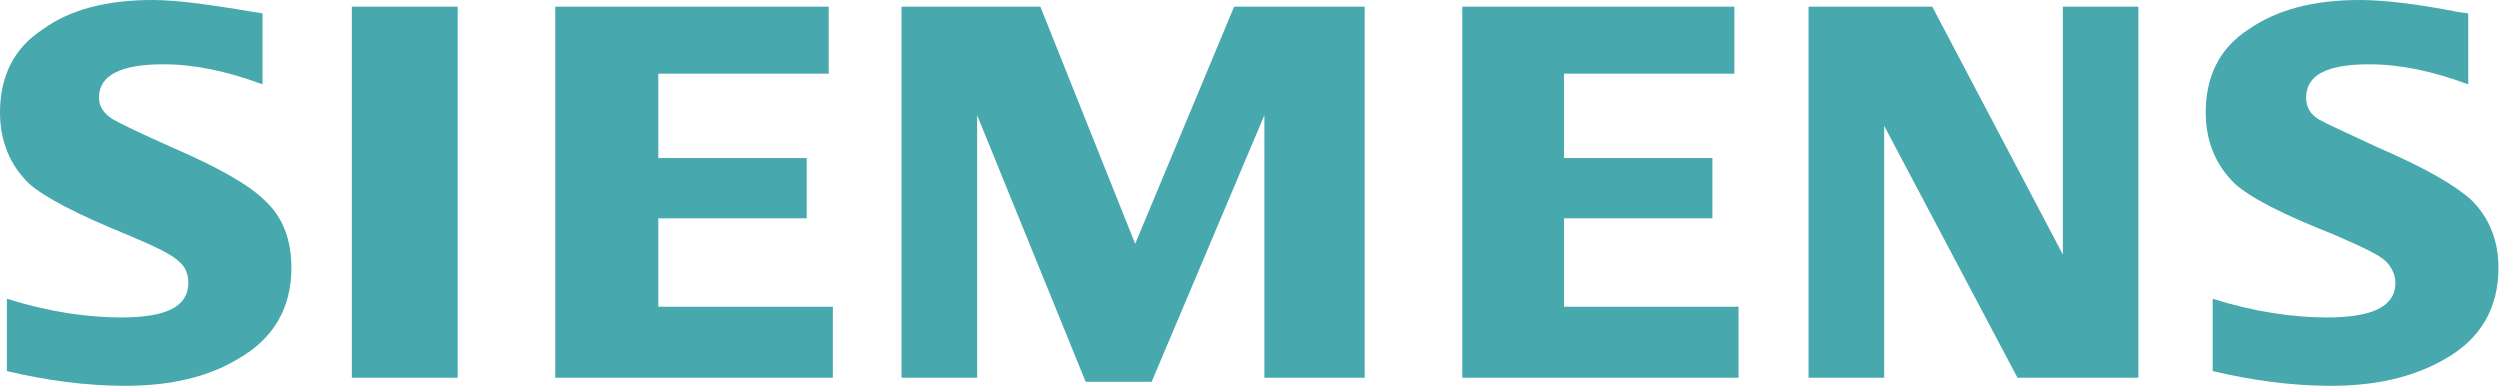 <svg xmlns="http://www.w3.org/2000/svg" xml:space="preserve" width="1012" height="157" fill-rule="evenodd" stroke-linejoin="round" stroke-miterlimit="2" clip-rule="evenodd"><path fill="#47a8ad" fill-rule="nonzero" d="M2.794 150.211v-29.272c17.25 5.411 32.812 7.567 46.167 7.567 18.35 0 27.278-4.334 27.278-14.084 0-3.272-1.133-6.505-3.911-8.689-2.767-2.7-9.456-5.972-21.122-10.839-20.045-8.15-33.395-15.172-39.512-20.616C3.911 66.683 0 56.922 0 45.539c0-14.628 5.589-26.017 17.239-33.6C28.372 3.789 43.411 0 61.756 0c10.572 0 25.027 2.15 44.516 5.422v28.734c-14.472-5.417-27.828-8.128-40.078-8.128-17.233 0-26.122 4.35-26.122 13.539 0 3.827 2.211 6.533 5.561 8.7 2.767 1.605 10.561 5.411 23.928 11.372 18.9 8.139 31.139 15.189 37.256 21.155 7.794 7.05 11.133 16.267 11.133 27.656 0 16.267-7.239 28.739-21.706 36.894-11.694 7.05-26.683 10.839-45.622 10.839-15.561 0-31.705-2.166-47.828-5.972M142.422 2.7h42.839v150.211h-42.839V2.7Zm82.356 150.211V2.7h110.683v27.133h-68.978v34.139h60.067v24.406h-60.067v35.794h70.656v28.739H224.778Zm140.166 0V2.7h56.195l38.383 95.983L499.572 2.7h52.845v150.211h-40.595V46.628L466.189 154.55h-26.706L395.539 46.628v106.283h-30.595Zm227 0V2.7h110.139v27.133h-68.989v34.139h60.089v24.406h-60.089v35.794h70.662v28.739H591.944Zm140.156 0V2.7h50.078l52.866 100.333V2.7h30.578v150.211h-48.944L762.717 50.95v101.961H732.1Zm163.594-2.7v-29.272c17.223 5.411 32.812 7.567 46.167 7.567 18.367 0 27.795-4.334 27.795-14.084 0-3.272-1.678-6.505-3.895-8.689-2.767-2.7-10.017-5.972-21.133-10.839-20.589-8.15-33.389-14.627-40.05-20.616-7.795-7.595-11.706-17.356-11.706-28.739 0-14.628 5.589-26.017 17.278-33.6C921.817 3.789 936.833 0 955.183 0c10.028 0 23.384 1.622 40.061 4.878l3.9.544v28.734c-14.444-5.417-27.8-8.128-40.05-8.128-17.233 0-25.577 4.35-25.577 13.539 0 3.827 1.677 6.533 4.989 8.7 2.805 1.605 11.105 5.411 23.927 11.372 18.9 8.139 31.139 15.189 37.807 21.155 7.24 7.05 11.14 16.267 11.14 27.656 0 16.267-7.21 28.739-21.68 36.894-12.239 7.05-27.267 10.839-46.194 10.839-15.573 0-31.717-2.166-47.812-5.972"></path></svg>